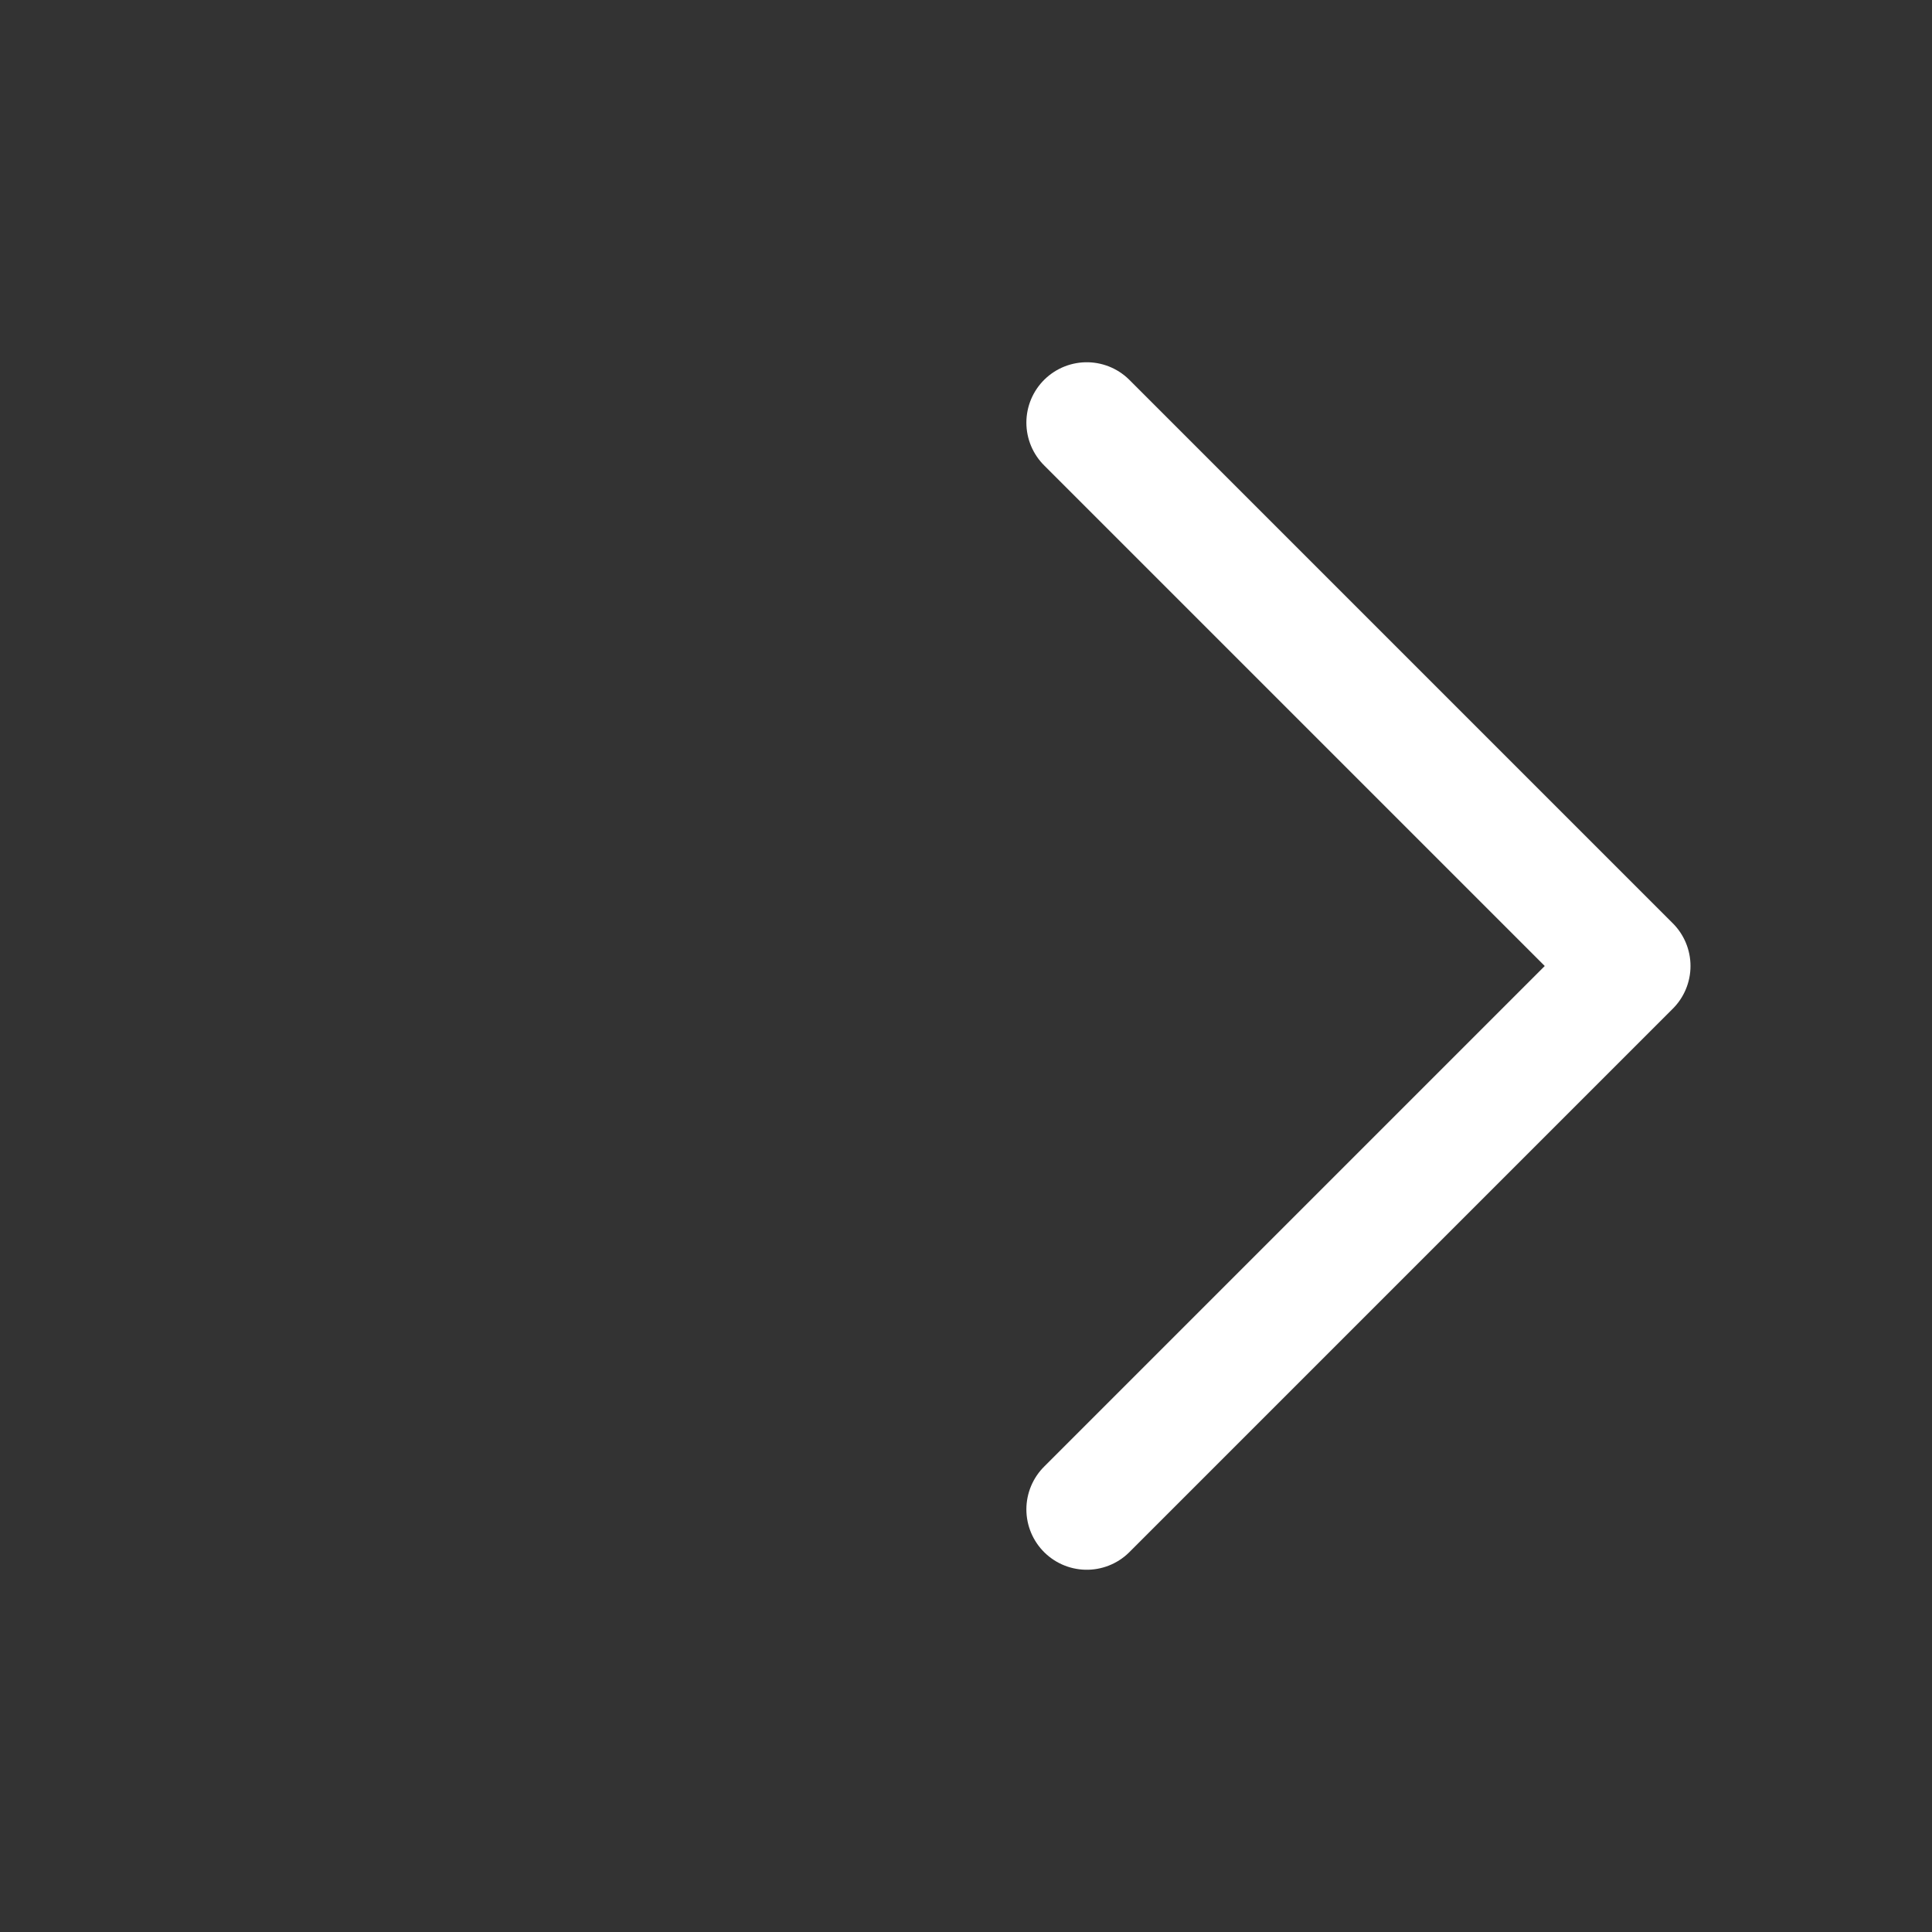 <svg width="32" height="32" viewBox="0 0 32 32" fill="none" xmlns="http://www.w3.org/2000/svg">
<rect x="0" y="0" width="32" height="32" fill="#333333" stroke="none"/>
<path d="M18 7L27 16L18 25" stroke="white" stroke-width="2" stroke-linecap="round" stroke-linejoin="round"/>
</svg>
